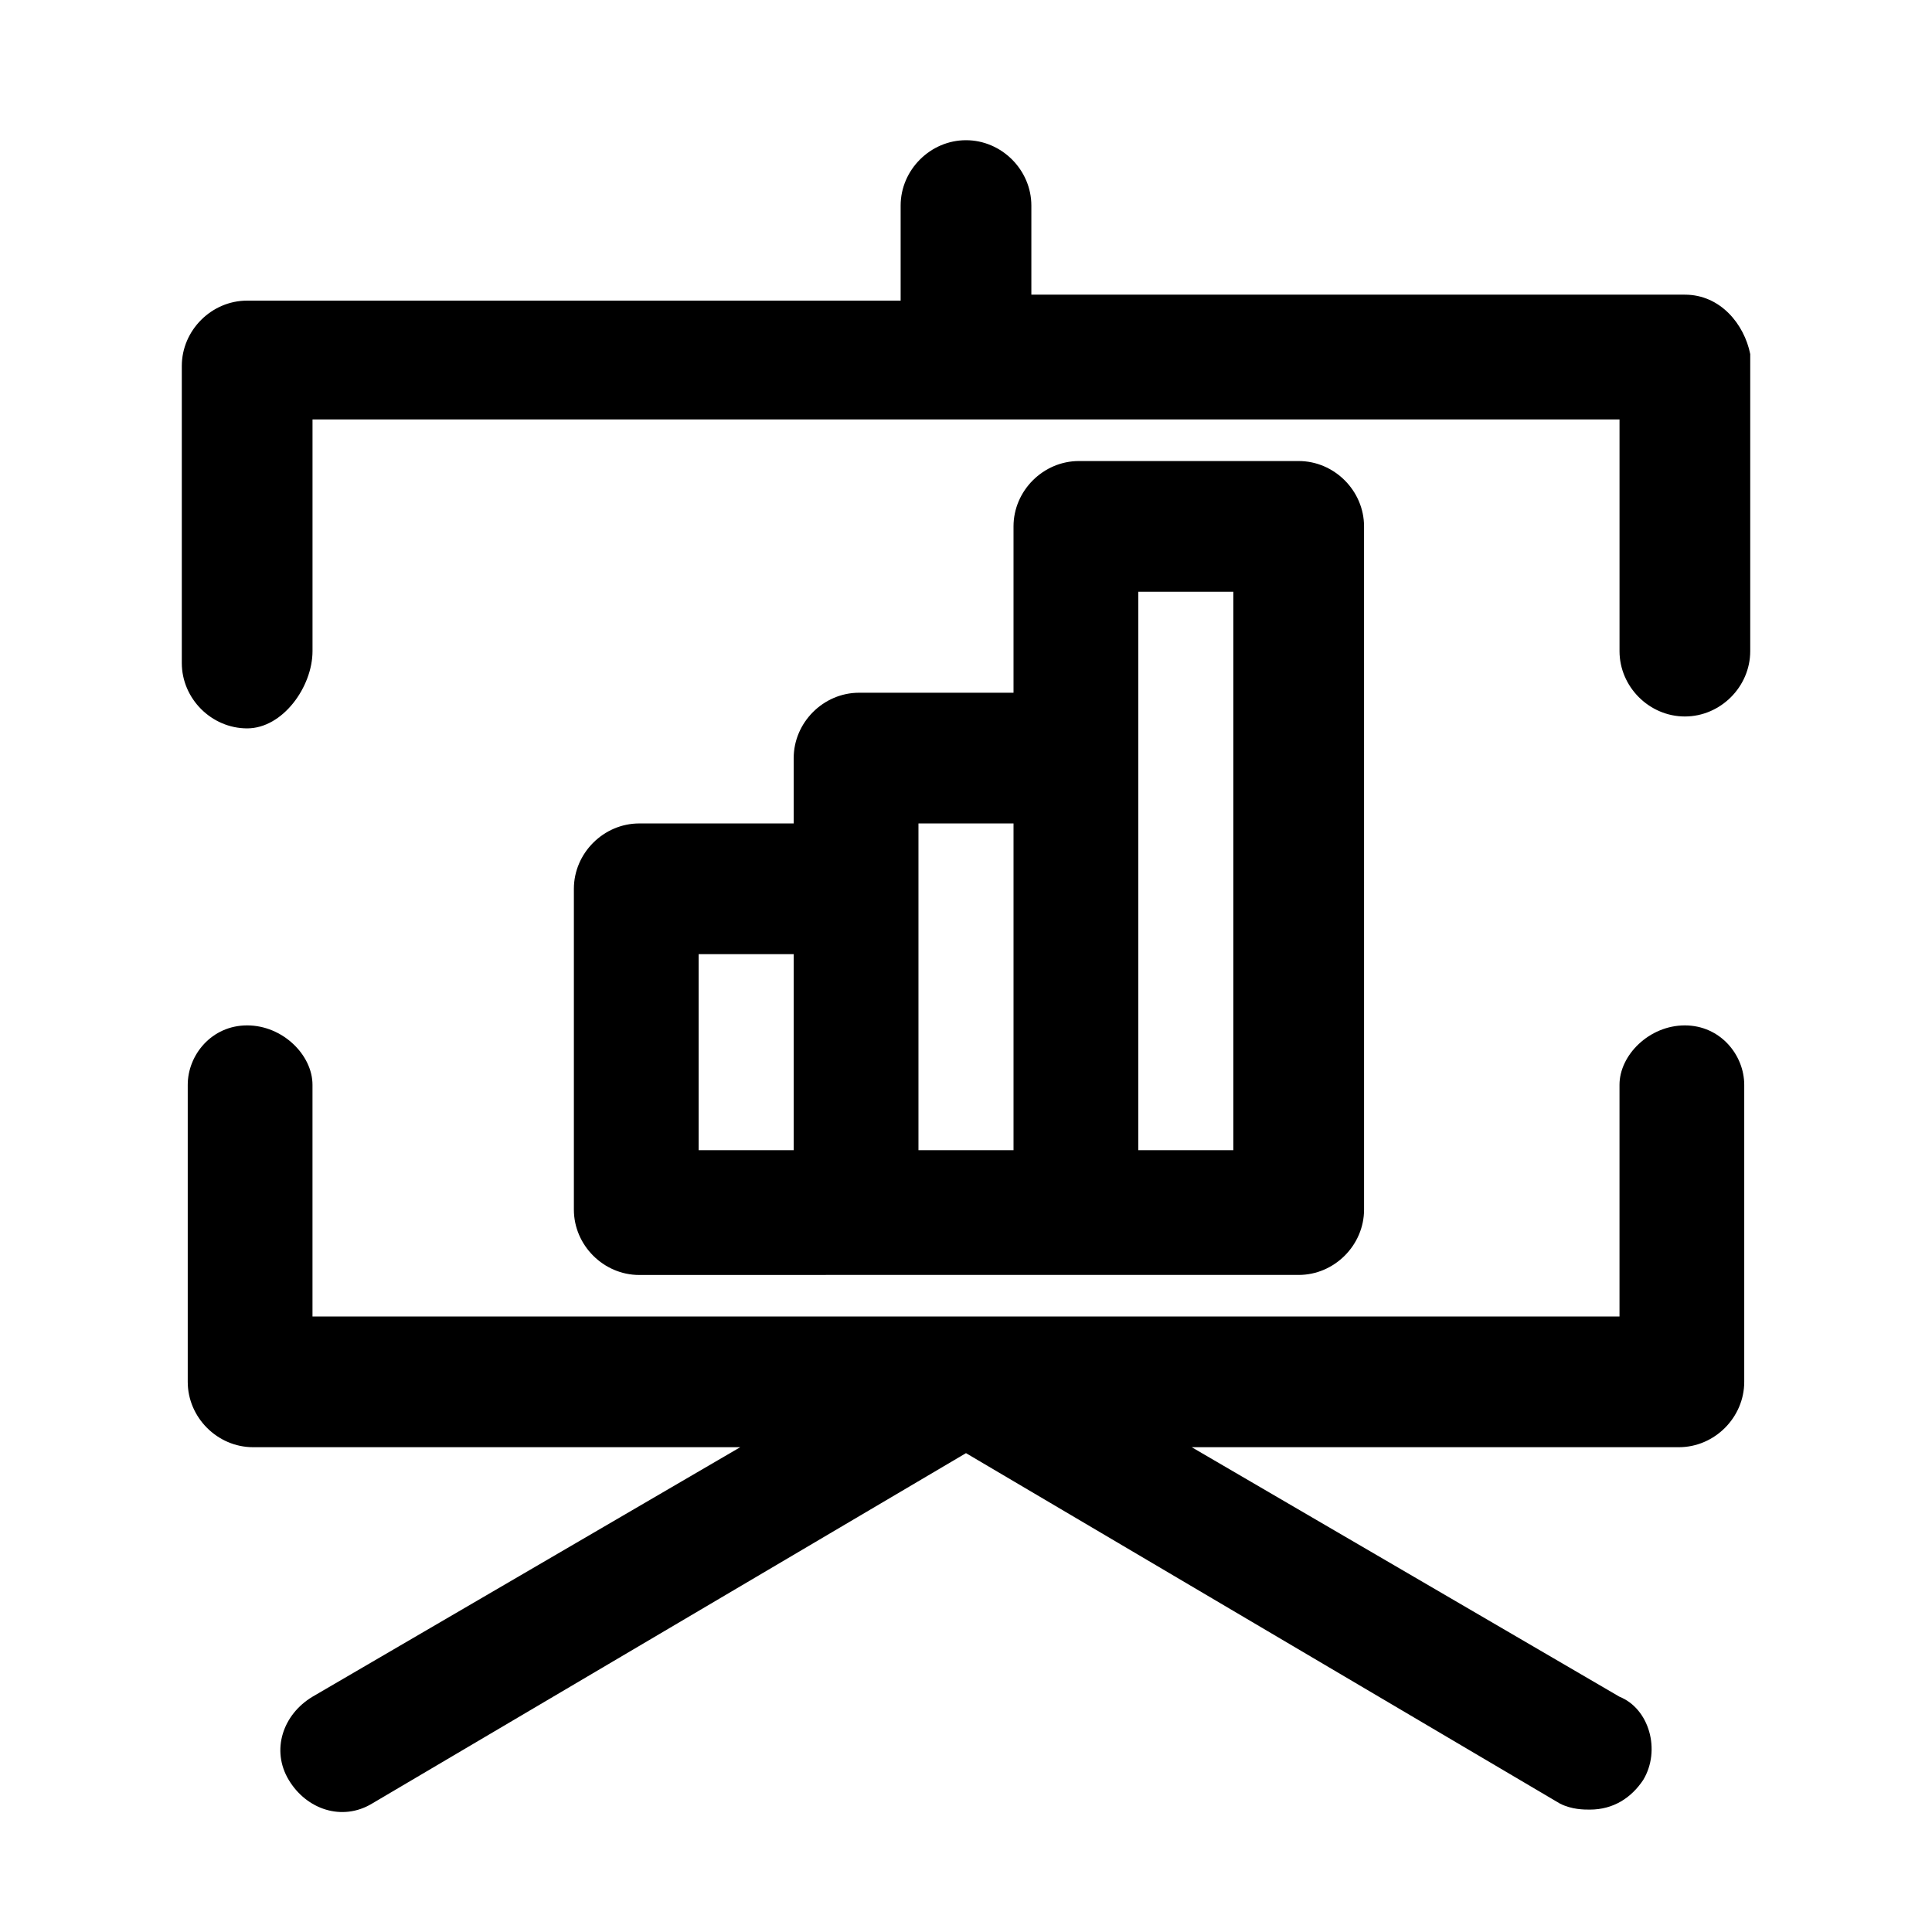 <?xml version="1.0" encoding="UTF-8"?>
<!-- Uploaded to: ICON Repo, www.svgrepo.com, Generator: ICON Repo Mixer Tools -->
<svg fill="#000000" width="800px" height="800px" version="1.1" viewBox="144 144 512 512" xmlns="http://www.w3.org/2000/svg">
 <g>
  <path d="m590.5 222.09h-173.18v-23.613c0-9.445-7.871-17.32-17.32-17.32-9.445 0-17.32 7.871-17.32 17.32v25.191h-173.18c-9.445 0-17.32 7.871-17.32 17.32v78.719c0 9.445 7.871 17.32 17.32 17.32 9.449-0.004 17.32-11.027 17.32-20.473v-61.402h346.37v61.402c0 9.445 7.871 17.32 17.32 17.32 9.445 0 17.32-7.871 17.32-17.32v-78.719c-1.574-7.875-7.871-15.746-17.32-15.746z"/>
  <path d="m590.5 415.74c-9.445 0-17.316 7.871-17.316 15.746v61.402l-173.18-0.004h-173.19v-61.398c0-7.875-7.871-15.746-17.316-15.746-9.445 0-15.746 7.871-15.746 15.746v78.719c0 9.445 7.871 17.32 17.32 17.32h129.1l-113.36 66.125c-7.871 4.723-11.02 14.168-6.297 22.043 4.723 7.871 14.168 11.02 22.043 6.297l157.44-92.891 157.44 92.891c3.148 1.574 6.297 1.574 7.871 1.574 6.297 0 11.02-3.148 14.168-7.871 4.723-7.871 1.574-18.895-6.297-22.043l-113.36-66.125h129.1c9.445 0 17.32-7.871 17.32-17.32v-78.719c-0.008-7.875-6.305-15.746-15.754-15.746z"/>
  <path d="m371.66 481.87h116.51c9.445 0 17.32-7.871 17.32-17.32l-0.004-181.05c0-9.445-7.871-17.32-17.32-17.32h-58.254c-9.445 0-17.32 7.871-17.32 17.32v44.082h-40.934c-9.445 0-17.32 7.871-17.32 17.32v17.32h-40.934c-9.445 0-17.32 7.871-17.32 17.32v85.02c0 9.445 7.871 17.32 17.32 17.32zm73.996-181.05h25.191v147.99h-25.191zm-58.254 61.398h25.191v86.594h-25.191zm-58.254 34.641h25.191v51.957h-25.191z"/>
 </g>
</svg>